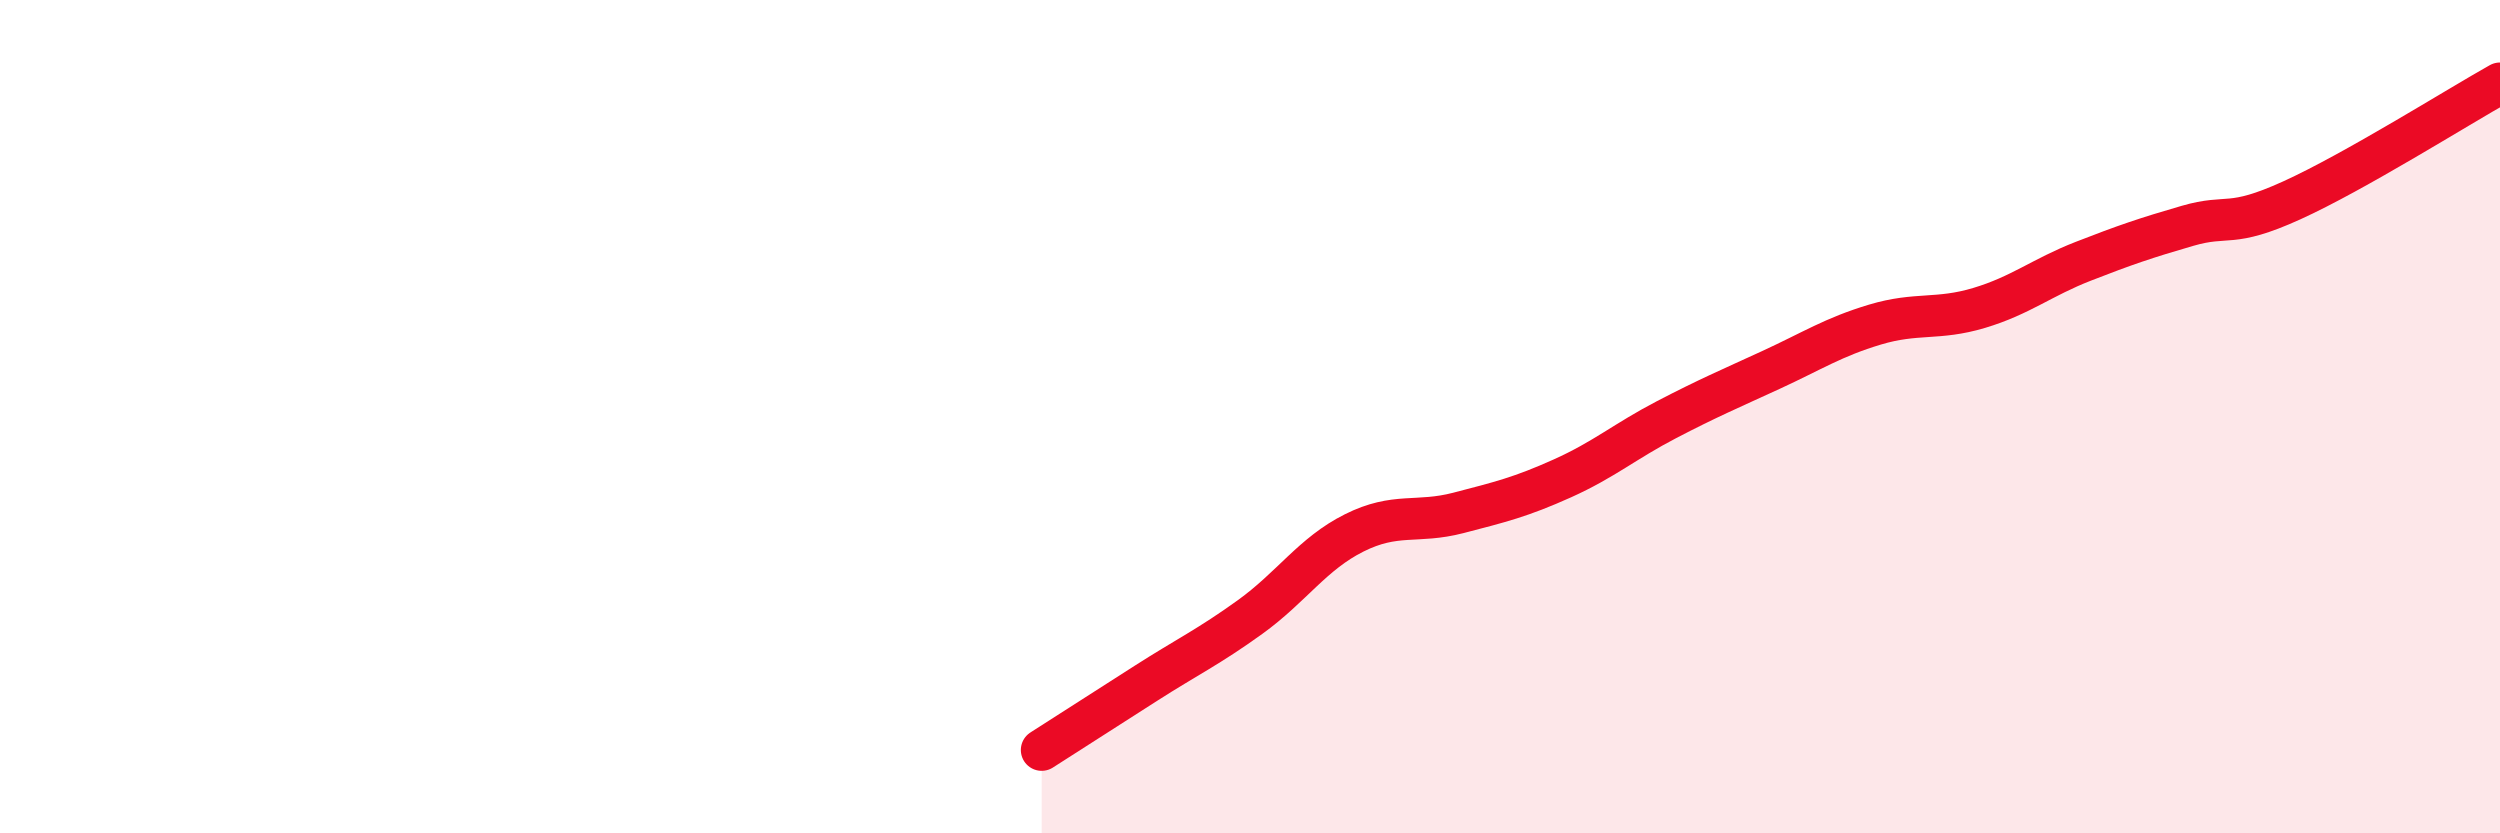 
    <svg width="60" height="20" viewBox="0 0 60 20" xmlns="http://www.w3.org/2000/svg">
      <path
        d="M 25,18 C 25.5,17.68 26.5,17.04 27.5,16.4 C 28.5,15.76 29,15.53 30,14.81 C 31,14.09 31.5,13.29 32.5,12.79 C 33.5,12.29 34,12.57 35,12.31 C 36,12.05 36.5,11.93 37.5,11.48 C 38.5,11.03 39,10.59 40,10.07 C 41,9.55 41.5,9.34 42.5,8.88 C 43.5,8.42 44,8.09 45,7.79 C 46,7.49 46.5,7.69 47.5,7.39 C 48.5,7.09 49,6.66 50,6.27 C 51,5.88 51.5,5.71 52.5,5.42 C 53.5,5.13 53.5,5.49 55,4.81 C 56.5,4.13 59,2.56 60,2L60 20L25 20Z"
        fill="#EB0A25"
        opacity="0.1"
        stroke-linecap="round"
        stroke-linejoin="round"
      />
      <path
        d="M 25,18 C 25.5,17.68 26.5,17.04 27.5,16.4 C 28.5,15.76 29,15.53 30,14.81 C 31,14.09 31.5,13.29 32.5,12.79 C 33.5,12.29 34,12.57 35,12.31 C 36,12.05 36.5,11.93 37.5,11.48 C 38.5,11.03 39,10.59 40,10.07 C 41,9.55 41.5,9.34 42.5,8.88 C 43.5,8.42 44,8.09 45,7.79 C 46,7.49 46.5,7.69 47.5,7.39 C 48.5,7.09 49,6.66 50,6.27 C 51,5.88 51.5,5.71 52.5,5.42 C 53.5,5.13 53.5,5.49 55,4.81 C 56.5,4.13 59,2.56 60,2"
        stroke="#EB0A25"
        stroke-width="1"
        fill="none"
        stroke-linecap="round"
        stroke-linejoin="round"
      />
    </svg>
  